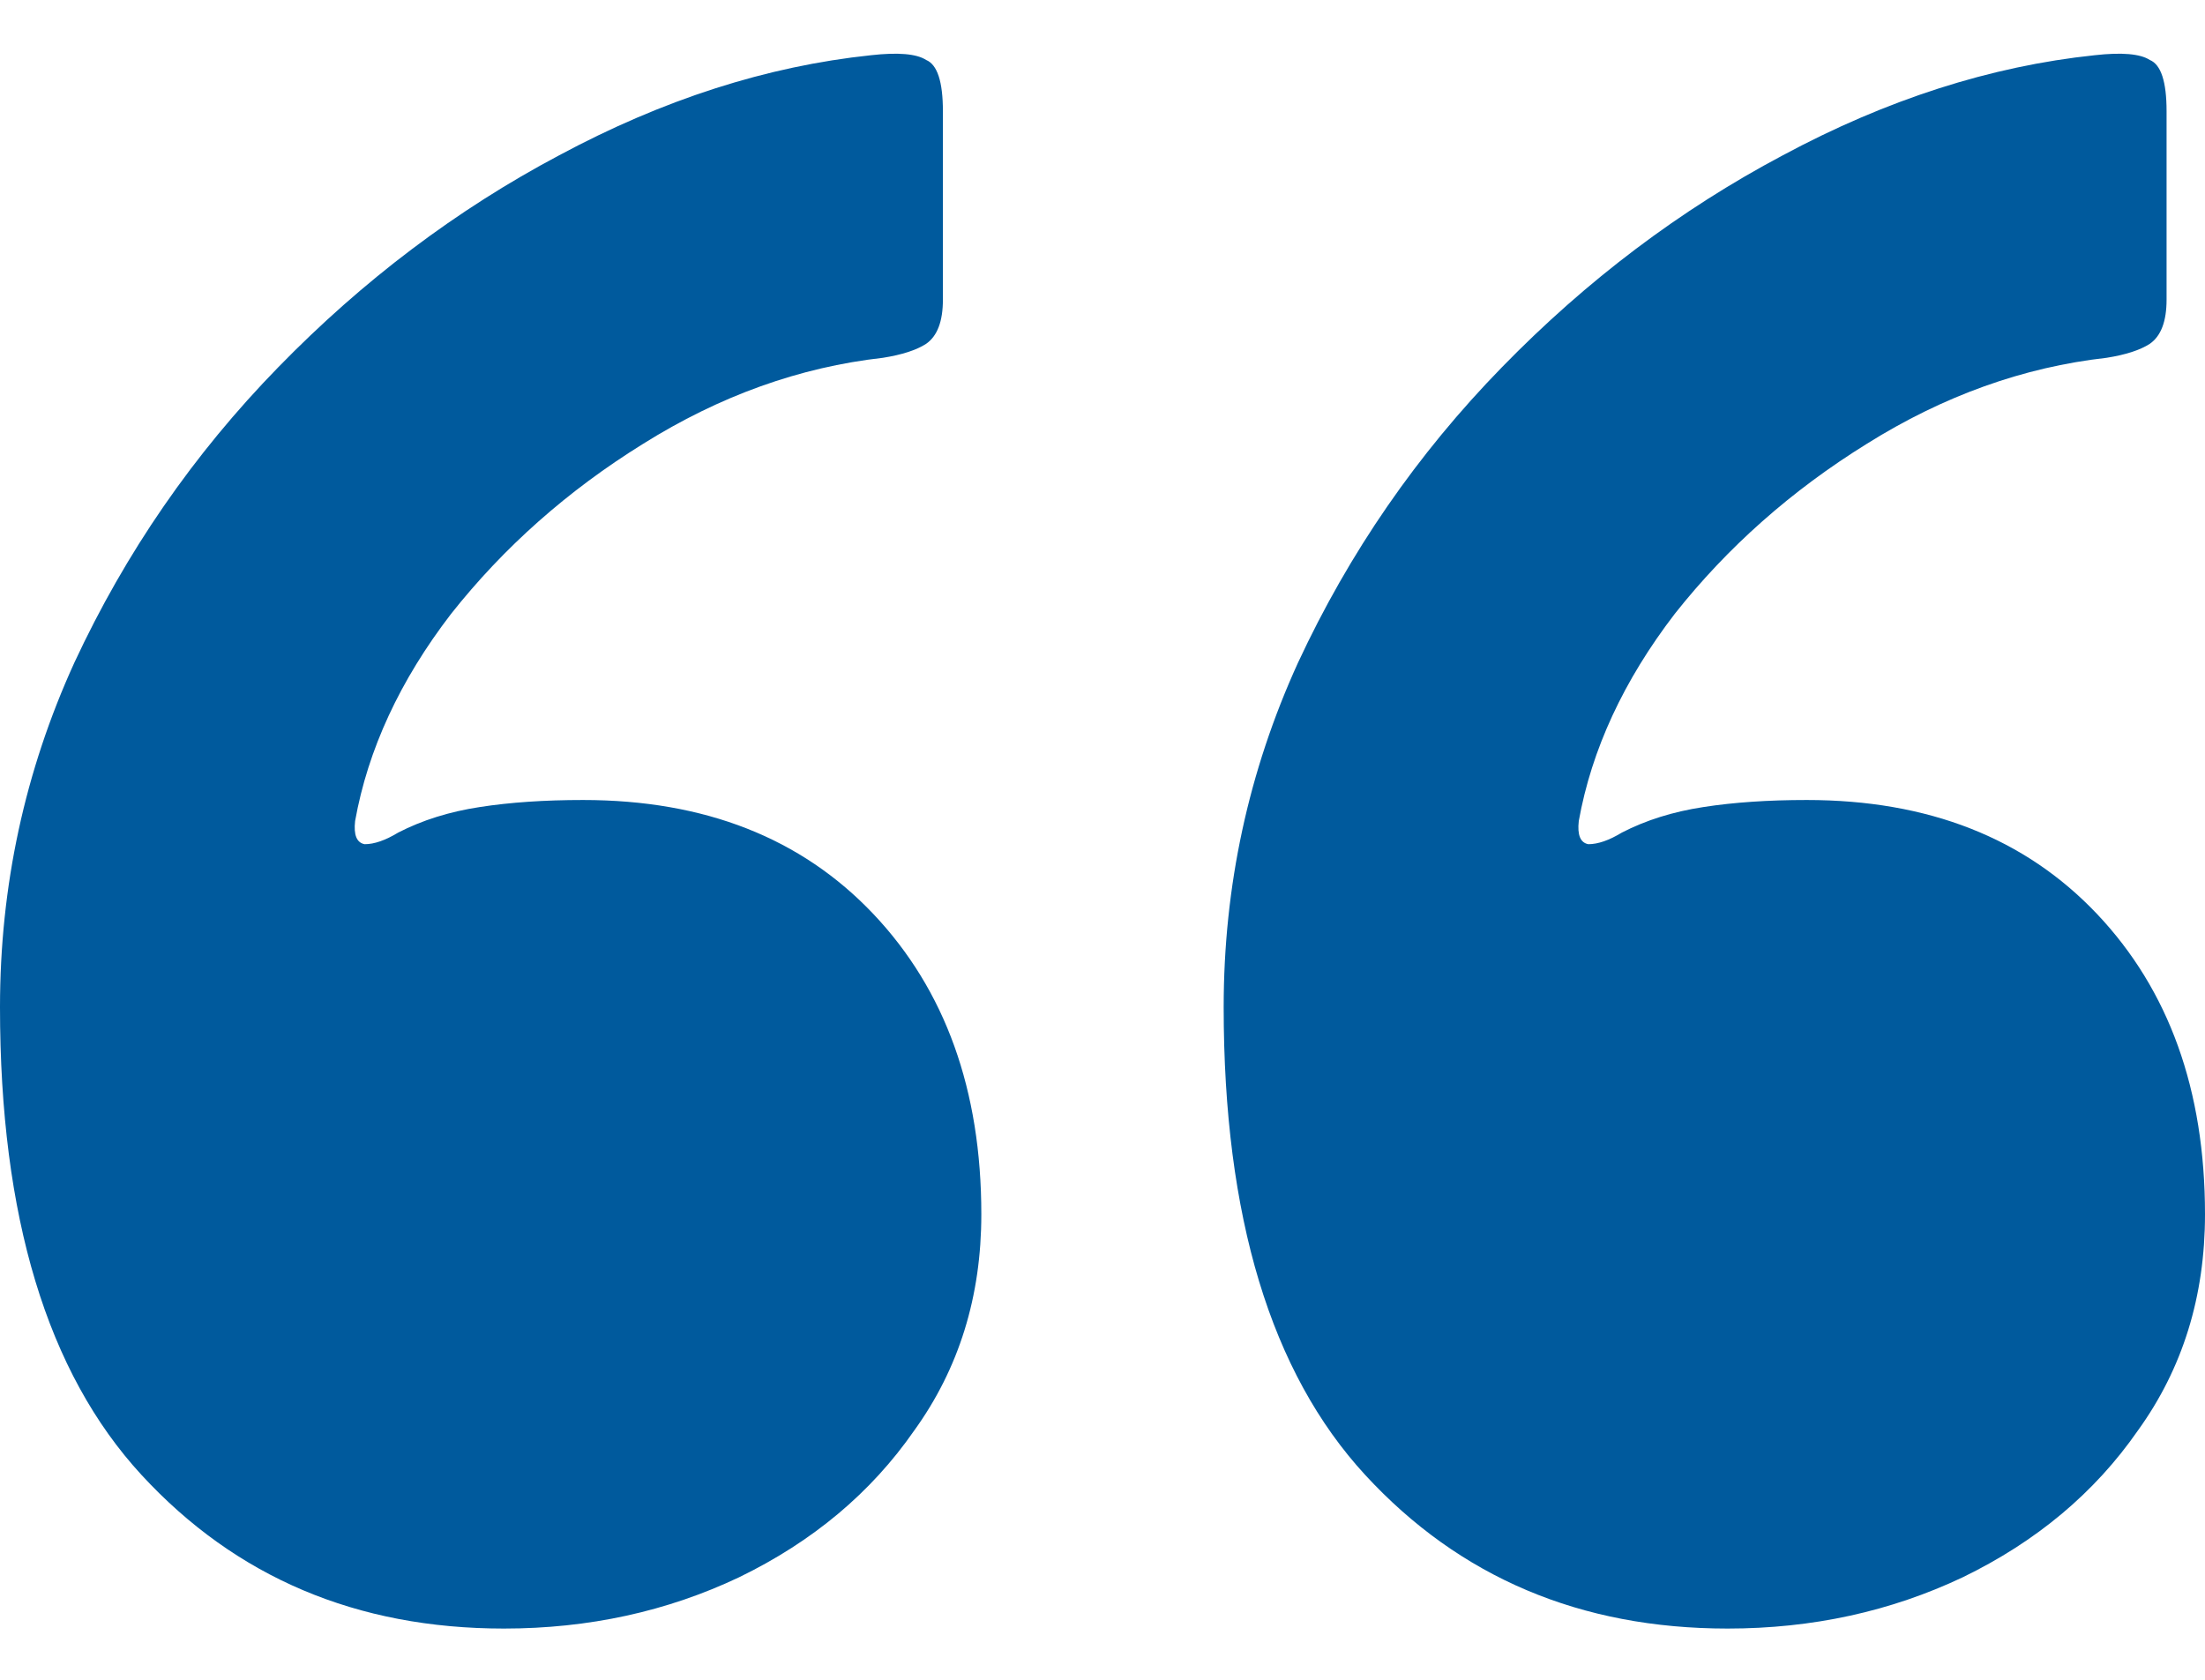 <?xml version="1.0" encoding="UTF-8"?>
<svg xmlns="http://www.w3.org/2000/svg" width="21" height="16" viewBox="0 0 21 16" fill="none">
  <path d="M21 11.566C21 10.384 20.657 9.43 19.972 8.706C19.286 7.982 18.364 7.62 17.207 7.62C16.841 7.62 16.514 7.642 16.224 7.687C15.935 7.731 15.676 7.812 15.447 7.93C15.325 8.004 15.219 8.041 15.127 8.041C15.051 8.027 15.021 7.953 15.036 7.82C15.158 7.14 15.463 6.482 15.95 5.847C16.453 5.211 17.062 4.672 17.778 4.228C18.509 3.77 19.271 3.497 20.063 3.408C20.246 3.379 20.383 3.334 20.474 3.275C20.581 3.201 20.634 3.061 20.634 2.854V1.059C20.634 0.778 20.581 0.615 20.474 0.571C20.383 0.512 20.208 0.497 19.949 0.526C18.959 0.63 17.968 0.948 16.978 1.48C16.003 1.997 15.112 2.669 14.305 3.497C13.497 4.325 12.85 5.263 12.362 6.312C11.89 7.347 11.654 8.44 11.654 9.593C11.654 11.588 12.103 13.073 13.002 14.049C13.901 15.024 15.051 15.512 16.453 15.512C17.26 15.512 18.006 15.349 18.692 15.024C19.393 14.684 19.949 14.219 20.36 13.627C20.787 13.036 21 12.349 21 11.566ZM9.346 11.566C9.346 10.384 9.003 9.43 8.318 8.706C7.632 7.982 6.711 7.62 5.553 7.62C5.187 7.62 4.86 7.642 4.57 7.687C4.281 7.731 4.022 7.812 3.793 7.93C3.671 8.004 3.565 8.041 3.473 8.041C3.397 8.027 3.367 7.953 3.382 7.82C3.504 7.14 3.808 6.482 4.296 5.847C4.799 5.211 5.408 4.672 6.124 4.228C6.855 3.77 7.617 3.497 8.409 3.408C8.592 3.379 8.729 3.334 8.82 3.275C8.927 3.201 8.98 3.061 8.98 2.854V1.059C8.98 0.778 8.927 0.615 8.82 0.571C8.729 0.512 8.554 0.497 8.295 0.526C7.305 0.63 6.314 0.948 5.324 1.48C4.349 1.997 3.458 2.669 2.651 3.497C1.843 4.325 1.196 5.263 0.708 6.312C0.236 7.347 0 8.44 0 9.593C0 11.588 0.449 13.073 1.348 14.049C2.247 15.024 3.397 15.512 4.799 15.512C5.606 15.512 6.353 15.349 7.038 15.024C7.739 14.684 8.295 14.219 8.706 13.627C9.133 13.036 9.346 12.349 9.346 11.566Z" fill="#005A9D"></path>
</svg>
